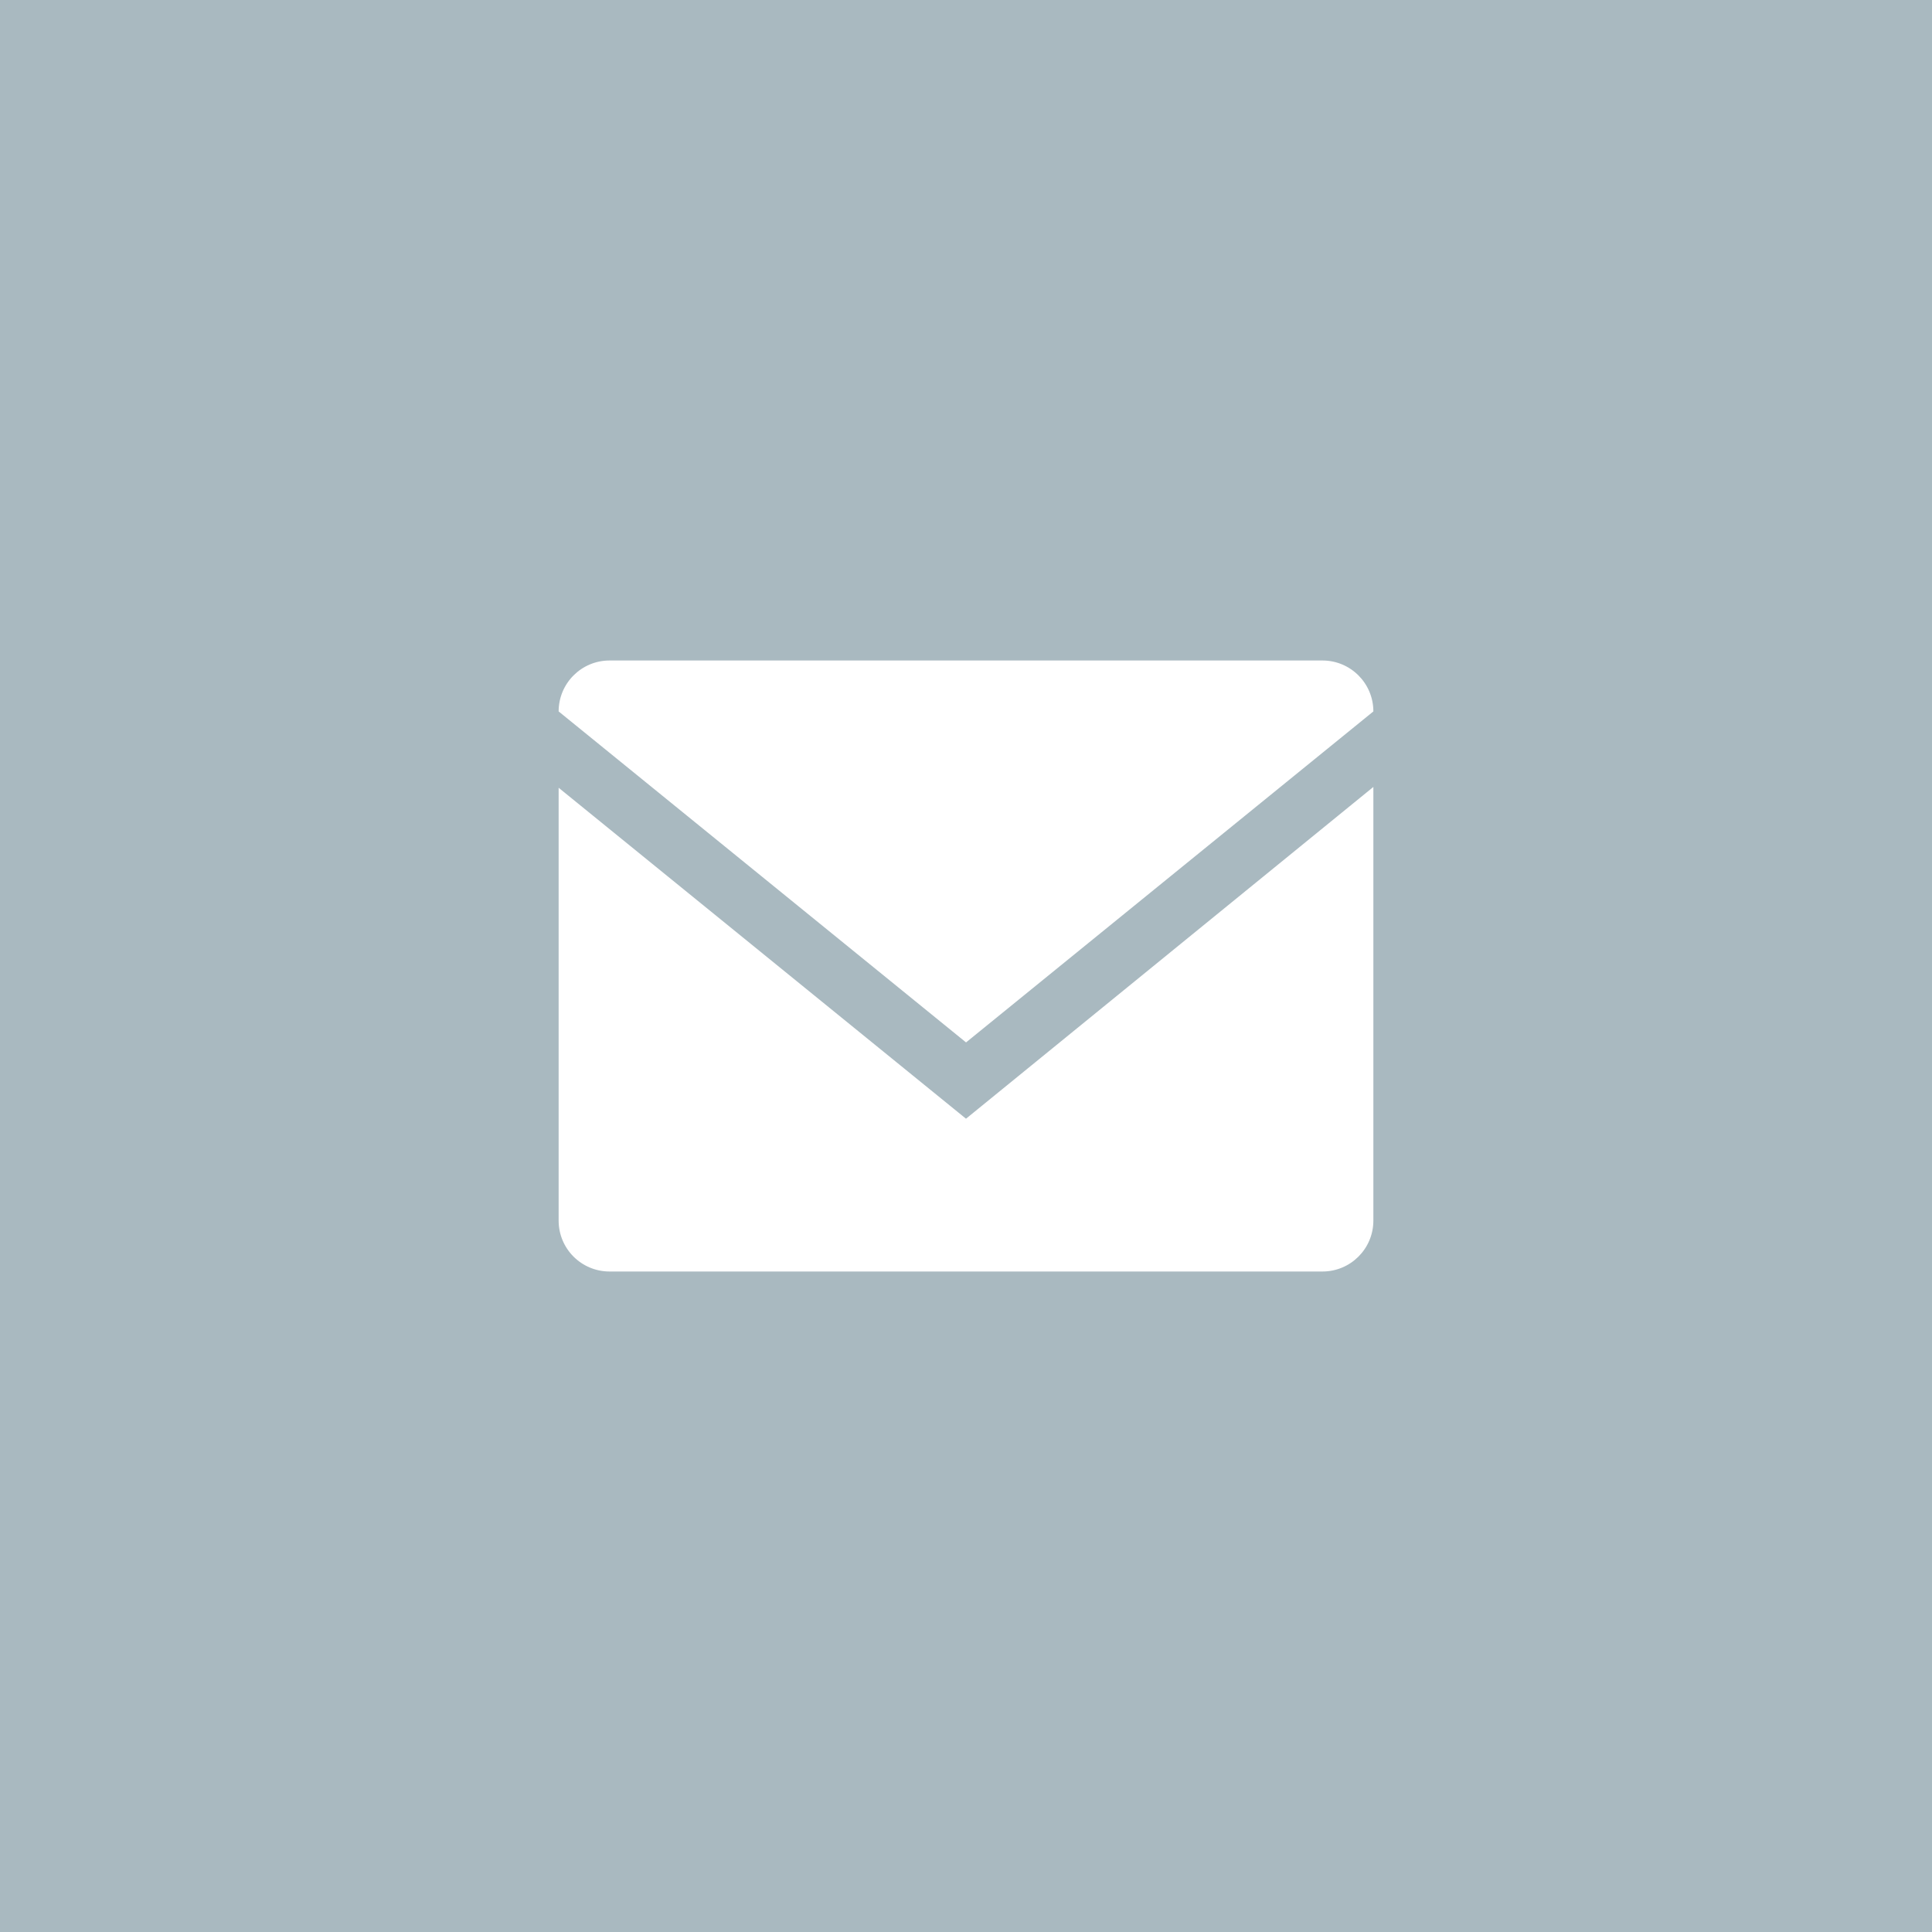 <svg xmlns="http://www.w3.org/2000/svg" width="47" height="47" viewBox="0 0 47 47"><path d="M0 0h47v47H0V0z" fill-rule="evenodd" clip-rule="evenodd" fill="#a9b9c0"/><path d="M33.41 17.307c0-.685-.555-1.239-1.238-1.239H14.829c-.685 0-1.239.555-1.239 1.239l9.911 8.052 9.909-8.052zm-19.82 1.857v10.53c0 .685.554 1.238 1.239 1.238h17.343c.684 0 1.238-.554 1.238-1.238v-10.55l-9.91 8.071-9.91-8.051z" fill="#fff"/></svg>